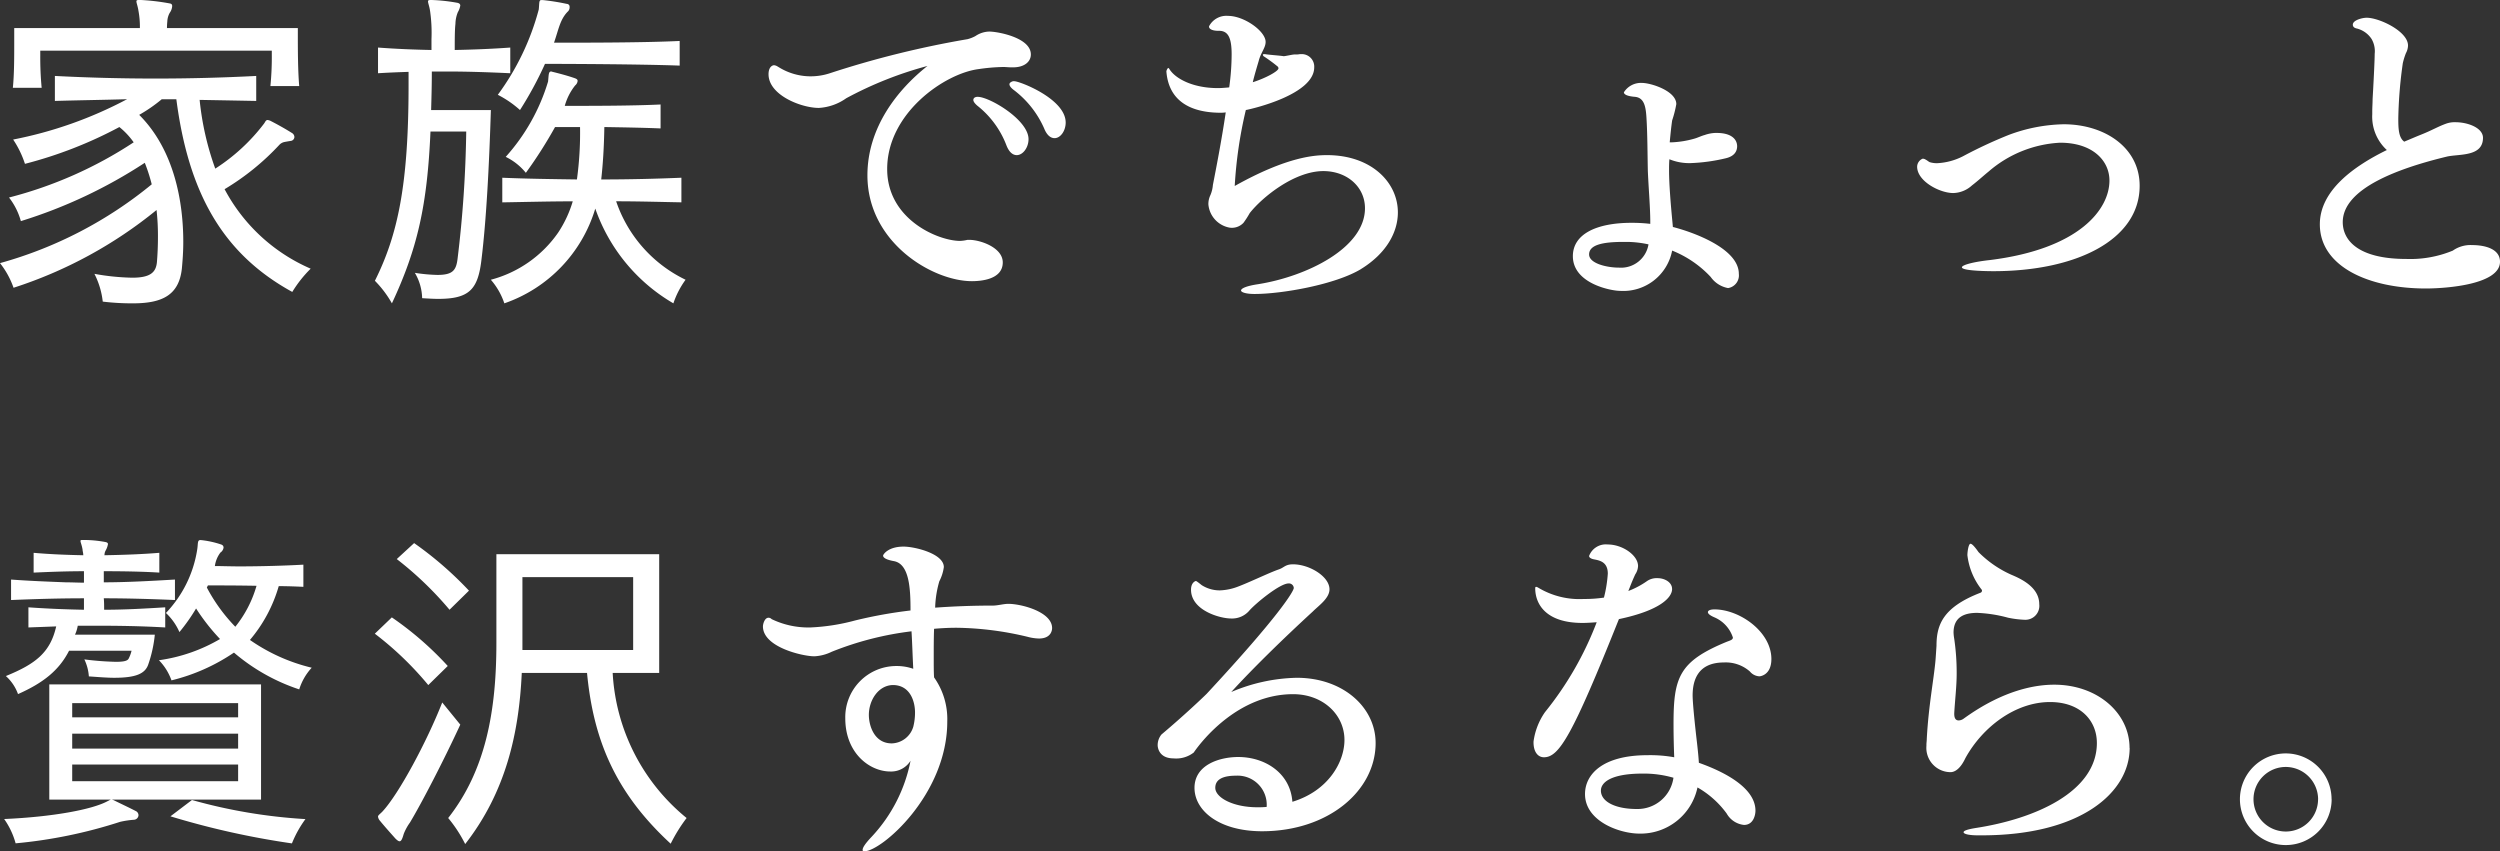 <svg xmlns="http://www.w3.org/2000/svg" width="259.272" height="88.292" viewBox="0 0 259.272 88.292">
  <rect x="0" y="0" width="259.272" height="88.292" fill="#333333" stroke="none"/>
  <path id="Path_9119" data-name="Path 9119" d="M32.868-20.484c-.144-1.62-.144-4-.144-5.22V-26.5H19.152a6.764,6.764,0,0,1,.036-.684,1.99,1.99,0,0,1,.252-.9,1.333,1.333,0,0,0,.252-.684c0-.144-.036-.252-.252-.288a22.82,22.82,0,0,0-3.06-.36h-.108c-.216,0-.288.036-.288.144,0,.18.144.5.216,1.008a8.974,8.974,0,0,1,.144,1.764H3.312v1.584c0,1.332,0,3.276-.144,4.608H6.156a33.642,33.642,0,0,1-.144-3.384v-.468H30.024v.432a30.13,30.13,0,0,1-.144,3.24ZM34.056-1.548a18.344,18.344,0,0,1-8.928-8.244A25.853,25.853,0,0,0,30.816-14.4a.99.99,0,0,1,.54-.288c.18-.036.4-.072.612-.108a.423.423,0,0,0,.4-.4.5.5,0,0,0-.216-.4c-.792-.5-1.656-.972-2.3-1.3a1.467,1.467,0,0,0-.252-.072c-.216,0-.252.216-.4.4a19.711,19.711,0,0,1-5.04,4.644,29.6,29.6,0,0,1-1.62-7.128c2.016.036,3.96.072,5.868.108v-2.592a201.764,201.764,0,0,1-20.88,0v2.592c2.448-.072,5.148-.108,7.488-.18A42.461,42.461,0,0,1,3.2-14.94a10.172,10.172,0,0,1,1.224,2.52,43.937,43.937,0,0,0,9.792-3.816A7.781,7.781,0,0,1,15.7-14.652,42.862,42.862,0,0,1,2.772-8.928,7.037,7.037,0,0,1,4-6.48a50.811,50.811,0,0,0,12.852-6.048,18.039,18.039,0,0,1,.72,2.232A42.769,42.769,0,0,1,1.836-2.124,8.731,8.731,0,0,1,3.24.432,45.507,45.507,0,0,0,18.072-7.632a24.255,24.255,0,0,1,.144,2.844q0,1.3-.108,2.592C18-1.188,17.46-.612,15.552-.612a24.113,24.113,0,0,1-3.924-.4,8.337,8.337,0,0,1,.864,2.88,25.678,25.678,0,0,0,3.132.18c3.06,0,4.788-.864,5.076-3.636.072-.792.144-1.692.144-2.736,0-4-.864-9.468-4.572-13.176a15.84,15.84,0,0,0,2.34-1.62h1.512C21.384-9.432,24.912-3.1,32.148.864A12.742,12.742,0,0,1,34.056-1.548Zm38.268-21.06v-2.556c-3.636.18-9.828.18-13.032.18.468-1.332.612-2.376,1.4-3.2a.59.59,0,0,0,.216-.5.291.291,0,0,0-.288-.324,23.186,23.186,0,0,0-2.52-.4H58c-.288,0-.216.252-.288.972a26.284,26.284,0,0,1-4.248,8.856A10.773,10.773,0,0,1,55.764-18a37.882,37.882,0,0,0,2.592-4.788C61.128-22.788,68.364-22.752,72.324-22.608Zm-17.568.792V-24.48c-1.98.144-3.888.216-5.76.252,0-1.008,0-2.088.072-2.7a3.373,3.373,0,0,1,.252-1.224,2,2,0,0,0,.252-.684c0-.144-.108-.252-.324-.288a18.332,18.332,0,0,0-2.628-.288h-.108c-.216,0-.288.036-.288.144,0,.18.144.5.216,1.008a15.969,15.969,0,0,1,.144,2.916v1.116c-1.8-.036-3.636-.108-5.544-.252v2.664c1.116-.072,2.16-.108,3.168-.144v1.4c0,10.3-1.116,15.516-3.492,20.268a10.974,10.974,0,0,1,1.764,2.34c2.7-5.76,3.672-10.3,4-17.82h3.708a121.754,121.754,0,0,1-.9,13.212C49.14-1.368,48.78-.9,47.2-.9a17.418,17.418,0,0,1-2.34-.216,5.375,5.375,0,0,1,.756,2.628c.576.036,1.188.072,1.656.072,3.24,0,4.14-.972,4.5-4.1.5-4.1.792-9.648.972-15.48H46.548c.036-1.26.072-2.592.072-4h1.44C50.22-22,52.452-21.924,54.756-21.816ZM72.936-.4a14.02,14.02,0,0,1-7.2-8.136c2.412,0,4.68.072,6.768.108V-10.98c-2.592.108-5.364.18-8.316.18.18-1.62.288-3.312.324-5.436,2.16.036,4.176.072,5.832.144v-2.484c-2.916.144-7.272.144-9.936.144a5.938,5.938,0,0,1,1.08-2.124.676.676,0,0,0,.252-.468c0-.144-.108-.216-.324-.288-.72-.252-1.548-.468-2.268-.648C59.112-21.96,59.04-22,59-22c-.288,0-.252.36-.324,1.044a20.5,20.5,0,0,1-4.392,7.812,6.132,6.132,0,0,1,2.088,1.656A46.189,46.189,0,0,0,59.4-16.236h2.592a35.588,35.588,0,0,1-.324,5.436c-2.52-.036-5.256-.072-7.74-.18v2.556c2.268-.036,4.932-.108,7.308-.108a12.087,12.087,0,0,1-1.512,3.24A12.321,12.321,0,0,1,52.74-.4a7.161,7.161,0,0,1,1.4,2.448,14.933,14.933,0,0,0,9.432-9.828,18.388,18.388,0,0,0,8.1,9.828A8.977,8.977,0,0,1,72.936-.4Zm34.092-20.592a.537.537,0,0,0-.36.108.243.243,0,0,0-.144.216c0,.144.144.36.432.576a10.089,10.089,0,0,1,3.168,4c.288.72.684,1.008,1.08,1.008.612,0,1.152-.756,1.152-1.62C112.356-19.152,107.6-20.988,107.028-20.988Zm-3.78,1.62c-.4,0-.468.216-.468.324,0,.18.18.4.432.612a9.572,9.572,0,0,1,2.988,4.068c.288.756.684,1.044,1.08,1.044.648,0,1.224-.792,1.224-1.656C108.5-16.992,104.436-19.368,103.248-19.368Zm1.224-6.768a2.673,2.673,0,0,0-1.476.468,3.53,3.53,0,0,1-.828.324,99.381,99.381,0,0,0-14.256,3.528,6.388,6.388,0,0,1-2.016.324,6.279,6.279,0,0,1-3.276-.936l-.18-.108a.829.829,0,0,0-.324-.108c-.18,0-.576.18-.576.936,0,2.16,3.384,3.492,5.22,3.492A5.439,5.439,0,0,0,89.6-19.224a38.76,38.76,0,0,1,8.424-3.348c-3.1,2.448-6.228,6.372-6.228,11.34,0,6.984,6.768,10.98,10.836,10.98.864,0,3.2-.144,3.2-1.944,0-1.548-2.34-2.34-3.456-2.34h-.216a3.742,3.742,0,0,1-.756.108c-2.232,0-7.56-2.2-7.56-7.452,0-5.832,6.012-9.936,9.5-10.368a19.308,19.308,0,0,1,2.556-.216c.252,0,.54.036.792.036h.216c1.152,0,1.836-.576,1.836-1.332C108.756-25.524,105.264-26.136,104.472-26.136Zm38.52,24.624c2.628-1.62,3.816-3.816,3.816-5.868,0-3.132-2.772-5.94-7.344-5.94-1.188,0-4.068.108-9.576,3.2A44.833,44.833,0,0,1,131.04-18c.756-.144,7.092-1.62,7.092-4.428A1.294,1.294,0,0,0,136.8-23.8h-.144a2.073,2.073,0,0,1-.54.036c-.252,0-.972.18-1.152.18-.432-.072-1.584-.144-1.944-.216h-.072c-.108,0-.144.036-.144.072a.273.273,0,0,0,.072.144,15.59,15.59,0,0,1,1.476,1.08.275.275,0,0,1,.072.18c0,.288-1.3,1.008-2.664,1.44.18-.756.4-1.476.612-2.2.216-.864.72-1.368.72-1.98,0-1.116-2.232-2.7-3.888-2.7a2.024,2.024,0,0,0-1.98,1.08v.036c0,.252.36.432.972.432h.072c.972,0,1.3.792,1.3,2.448a25.469,25.469,0,0,1-.252,3.42c-.4.036-.792.072-1.188.072-2.556,0-4.428-.972-5.04-2.016l-.072-.072c-.108,0-.216.288-.216.36.252,3.168,2.628,4.248,5.508,4.284a3.913,3.913,0,0,0,.648-.036c-.432,2.916-1.008,5.868-1.332,7.524a3.411,3.411,0,0,1-.252,1.044,2.143,2.143,0,0,0-.216.972,2.687,2.687,0,0,0,2.2,2.412,1.652,1.652,0,0,0,1.44-.5,9.631,9.631,0,0,0,.648-1.008c1.3-1.656,4.644-4.356,7.632-4.356,2.484,0,4.32,1.656,4.32,3.852,0,4.14-6.084,7.092-11.124,7.884-1.188.18-1.728.432-1.728.648,0,.18.5.36,1.4.36C134.748,1.08,140.328.108,142.992-1.512Zm36.9-14.112a3.708,3.708,0,0,0-1.26.216c-.288.072-.756.288-1.008.36a9.92,9.92,0,0,1-2.376.4H175c.072-.756.144-1.512.252-2.268a11.7,11.7,0,0,0,.432-1.692c0-1.368-2.628-2.2-3.564-2.2a2.084,2.084,0,0,0-1.872.972c0,.216.324.4,1.116.468.972.072,1.152.972,1.224,2.16.108,1.692.108,4,.144,5.544.072,1.692.252,3.852.252,5.184v.288a16.214,16.214,0,0,0-1.944-.108c-3.672,0-6.084,1.188-6.084,3.456,0,2.88,4.032,3.6,4.86,3.6a5.162,5.162,0,0,0,5.436-4.176,11.109,11.109,0,0,1,4,2.736,2.821,2.821,0,0,0,1.8,1.152,1.332,1.332,0,0,0,1.116-1.476c0-2.664-4.86-4.356-6.84-4.86l-.036-.4c-.18-1.872-.36-4-.36-5.472,0-.36,0-.756.036-1.152a5.425,5.425,0,0,0,2.2.4,18.457,18.457,0,0,0,3.636-.5c.936-.216,1.188-.756,1.188-1.26C181.98-15.012,181.332-15.624,179.892-15.624ZM172.8-4.068a2.886,2.886,0,0,1-3.06,2.412c-1.26,0-3.1-.432-3.1-1.368,0-1.008,1.44-1.3,3.564-1.3h.432A11.048,11.048,0,0,1,172.8-4.068Zm43.056-12.456a17.041,17.041,0,0,0-5.724,1.116,47.721,47.721,0,0,0-4.716,2.2,6.569,6.569,0,0,1-2.664.72,2.474,2.474,0,0,1-.792-.108c-.144-.072-.252-.18-.4-.252a.581.581,0,0,0-.324-.108.915.915,0,0,0-.576.828c0,1.512,2.34,2.736,3.744,2.736a2.979,2.979,0,0,0,1.944-.792c.612-.468,1.152-.972,1.728-1.44a12.276,12.276,0,0,1,7.416-2.988c3.384,0,5.112,1.872,5.112,3.924,0,2.988-3.132,7.092-12.384,8.244-1.656.18-2.916.5-2.916.756,0,.4,3.06.4,3.276.4,8.5,0,15.156-3.2,15.156-8.856C223.74-14.112,220.1-16.524,215.856-16.524ZM261.108-2.268c0-1.3-1.476-1.728-2.916-1.728a3.185,3.185,0,0,0-1.98.576,11.532,11.532,0,0,1-4.824.864c-5,0-6.588-1.944-6.588-3.816,0-3.492,5.76-5.58,10.8-6.8,1.26-.288,3.708.036,3.744-1.908v-.036c0-1.044-1.584-1.62-2.844-1.62a2.634,2.634,0,0,0-.972.144c-.9.324-1.44.684-2.628,1.152-.54.216-1.116.468-1.728.72-.576-.432-.612-1.332-.612-2.412a45.835,45.835,0,0,1,.468-5.724,7.15,7.15,0,0,1,.324-1.044,1.752,1.752,0,0,0,.216-.792c0-1.476-2.988-2.88-4.284-2.88-.468,0-1.44.252-1.44.72,0,.252.216.36.432.4a2.586,2.586,0,0,1,1.512,1.08,2.519,2.519,0,0,1,.324,1.548c0,.72-.144,3.492-.216,4.68,0,.432-.036.864-.036,1.26v.324a4.692,4.692,0,0,0,1.512,3.708c-3.456,1.692-6.948,4.212-6.948,7.7,0,4.356,5,6.66,11.016,6.66C255.672.5,261.108.072,261.108-2.268ZM34.164,39.836a18.9,18.9,0,0,1-6.408-2.88,15.037,15.037,0,0,0,2.988-5.58c.9,0,1.8.036,2.556.072v-2.3c-1.908.108-4.464.18-6.624.18-.972,0-1.836-.036-2.556-.036a2.98,2.98,0,0,1,.576-1.4.745.745,0,0,0,.324-.5c0-.18-.072-.288-.324-.36a9.579,9.579,0,0,0-2.016-.432h-.072c-.324,0-.216.4-.324,1.008a12.247,12.247,0,0,1-3.24,6.552,6,6,0,0,1,1.4,1.98,19.222,19.222,0,0,0,1.728-2.448,21.07,21.07,0,0,0,2.484,3.168,17.185,17.185,0,0,1-6.336,2.2,5.718,5.718,0,0,1,1.3,2.088,19.939,19.939,0,0,0,6.48-2.88,20.11,20.11,0,0,0,6.768,3.816A5.913,5.913,0,0,1,34.164,39.836ZM19.98,32.816V30.692c-2.448.144-5.04.288-7.38.288V29.828c2.052,0,4.032.036,5.76.144V27.92c-1.728.144-3.672.216-5.688.252a1,1,0,0,1,.108-.468,2.018,2.018,0,0,0,.252-.684c0-.108-.072-.18-.252-.216a12.231,12.231,0,0,0-2.2-.216h-.108c-.216,0-.288,0-.288.108,0,.144.144.432.216.9,0,.144.072.324.072.576-1.8-.036-3.528-.108-5.148-.252v2.052c1.62-.072,3.348-.144,5.22-.144v1.188c-.612,0-1.224-.036-1.872-.036-1.836-.072-3.744-.144-5.688-.288v2.124c2.592-.108,5.112-.18,7.56-.18v1.188c-1.872-.036-3.744-.108-5.76-.252V35.66c1.008-.036,1.944-.072,2.88-.108-.612,2.7-2.124,3.888-5.22,5.148a4.574,4.574,0,0,1,1.26,1.872C6.3,41.42,7.956,40.124,9,38.072h6.48a3.51,3.51,0,0,1-.288.792c-.108.252-.468.36-1.332.36a29.916,29.916,0,0,1-3.276-.252,4.858,4.858,0,0,1,.468,1.764c1.044.072,1.908.144,2.628.144,2.268,0,3.2-.432,3.528-1.368a13.452,13.452,0,0,0,.684-3.1H9.612A3.565,3.565,0,0,0,9.9,35.48h1.98c2.268,0,4.572.036,7.092.18V33.572c-2.268.144-4.32.252-6.336.252,0-.432,0-.792-.036-1.188C14.94,32.636,17.5,32.708,19.98,32.816Zm8.928,20.7V41.564H6.948V53.516ZM16.2,55.136a.5.5,0,0,0-.216-.4c-.828-.432-1.62-.792-2.34-1.152a.916.916,0,0,0-.252-.072c-.144,0-.252.108-.36.144-1.62.9-5.8,1.656-10.764,1.872a8.06,8.06,0,0,1,1.188,2.52A49.843,49.843,0,0,0,14.292,55.82a9.545,9.545,0,0,1,1.44-.216A.5.5,0,0,0,16.2,55.136Zm17.316.4a55.394,55.394,0,0,1-11.772-1.98l-2.232,1.692a84.791,84.791,0,0,0,12.6,2.808A11.4,11.4,0,0,1,33.516,55.532ZM28.44,31.34a12.087,12.087,0,0,1-2.2,4.248,17.573,17.573,0,0,1-2.952-4.068L23.4,31.3C24.516,31.3,26.424,31.3,28.44,31.34ZM26.532,44.984H9.324V43.508H26.532Zm0,3.24H9.324V46.676H26.532Zm0,3.384H9.324V49.88H26.532Zm23.94-19.764a36.855,36.855,0,0,0-5.688-4.932l-1.8,1.656a35.606,35.606,0,0,1,5.472,5.256Zm-2.2,7.812a33.677,33.677,0,0,0-5.8-5.04l-1.764,1.692a33.567,33.567,0,0,1,5.544,5.328ZM73.044,55.424a20.851,20.851,0,0,1-7.668-15.048H70.2V28.064H53.316V37.28c0,7.164-1.152,13.248-5,18.144a13.866,13.866,0,0,1,1.764,2.7c4.212-5.4,5.58-11.484,5.868-17.748h6.768c.648,6.8,2.844,12.348,8.676,17.712A16.6,16.6,0,0,1,73.044,55.424ZM49.572,45.74l-1.872-2.3c-1.584,4.032-4.5,9.5-6.228,11.34-.252.252-.432.36-.432.5a.785.785,0,0,0,.144.36c.468.576,1.044,1.224,1.656,1.908.18.18.324.288.432.288.18,0,.288-.252.432-.756a5.327,5.327,0,0,1,.648-1.188C45.54,53.912,47.772,49.628,49.572,45.74ZM67.5,38H56.016V30.44H67.5Zm38.916-4.788c-.5,0-1.116.18-1.584.18-2.016,0-4.032.072-6.012.216a10.824,10.824,0,0,1,.432-2.736A4.451,4.451,0,0,0,99.72,29.4c0-1.4-3.024-2.124-4.176-2.124-1.62,0-2.124.828-2.124.936,0,.216.324.432,1.152.576,1.584.324,1.692,2.88,1.692,5.112A47.33,47.33,0,0,0,90.5,34.94a21.061,21.061,0,0,1-4.608.72,8.767,8.767,0,0,1-4.032-.864.44.44,0,0,0-.324-.144c-.4,0-.576.648-.576.9,0,2.16,4.14,3.1,5.328,3.1a4.605,4.605,0,0,0,1.8-.468,32.79,32.79,0,0,1,8.28-2.124c.072,1.188.108,2.448.18,3.888a5.192,5.192,0,0,0-1.728-.288A5.3,5.3,0,0,0,89.5,45.092c0,3.564,2.484,5.508,4.68,5.508a2.367,2.367,0,0,0,2.088-1.116,16.034,16.034,0,0,1-4,7.848c-.684.72-.972,1.152-.972,1.4,0,.108.072.144.18.144,1.764,0,8.6-5.868,8.6-13.464a7.479,7.479,0,0,0-1.368-4.572c-.036-.5-.036-1.26-.036-2.16s0-1.908.036-2.88c.828-.072,1.584-.108,2.34-.108a33,33,0,0,1,7.344.936,5.017,5.017,0,0,0,1.188.18c1.368,0,1.368-1.008,1.368-1.08C110.952,34.04,107.748,33.212,106.416,33.212ZM96.732,44.48a5.964,5.964,0,0,1-.18,1.476,2.4,2.4,0,0,1-2.232,1.728c-1.836,0-2.376-1.872-2.376-2.952,0-1.512.972-3.06,2.484-3.1C96.228,41.636,96.732,43.328,96.732,44.48ZM144.5,47.648c0-3.708-3.384-6.768-8.172-6.768a18.178,18.178,0,0,0-6.8,1.476c2.2-2.412,5.328-5.472,8.46-8.352.612-.612,1.728-1.368,1.728-2.3,0-1.332-2.088-2.592-3.78-2.592-.828,0-.936.36-1.512.54-.936.324-3.024,1.332-4.176,1.764a5.765,5.765,0,0,1-1.908.4,3.474,3.474,0,0,1-1.872-.54c-.54-.432-.576-.432-.612-.432s-.5.144-.5.9c0,2.124,2.952,2.988,4.176,2.988a2.35,2.35,0,0,0,1.908-.864c.684-.756,3.132-2.772,4.032-2.772a.5.5,0,0,1,.54.468c0,.324-1.476,2.844-9.036,10.98-.4.4-2.448,2.34-4.68,4.212a1.735,1.735,0,0,0-.4,1.116c0,.252.144,1.368,1.656,1.368a2.956,2.956,0,0,0,2.088-.612c.936-1.368,4.716-6.048,10.3-6.048,3.1,0,5.328,2.124,5.328,4.752,0,2.232-1.62,5.256-5.4,6.408-.216-2.988-2.844-4.644-5.616-4.644-1.908,0-4.536.792-4.536,3.2,0,2.34,2.52,4.5,7.02,4.5C139.572,56.792,144.5,52.616,144.5,47.648Zm-11.3,6.624a8.773,8.773,0,0,1-.972.036c-2.52,0-4.356-1.008-4.356-2.016,0-.936.9-1.26,2.16-1.26A3.022,3.022,0,0,1,133.2,54.272Zm52.344-15.336c0-2.844-3.312-5.148-5.9-5.148-.432,0-.684.108-.684.288,0,.144.18.324.684.54a3.425,3.425,0,0,1,1.908,2.088c0,.216-.216.288-.612.432-5,2.052-5.544,3.708-5.544,8.568,0,1.224.036,2.52.072,3.42a13.957,13.957,0,0,0-2.772-.216c-4.644,0-6.48,1.98-6.48,4.032,0,2.808,3.564,4.1,5.652,4.1a6.029,6.029,0,0,0,6.012-4.788,9.669,9.669,0,0,1,3.024,2.7,2.339,2.339,0,0,0,1.8,1.188c1.008,0,1.188-1.08,1.188-1.476,0-2.3-3.024-3.96-5.868-4.968-.036-.612-.108-1.3-.18-1.944-.432-3.708-.468-4.752-.468-5.04,0-1.368.4-3.42,3.24-3.42a3.784,3.784,0,0,1,2.7.936,1.353,1.353,0,0,0,.972.5C184.356,40.736,185.544,40.628,185.544,38.936Zm-10.3-7.272c0-.684-.756-1.116-1.512-1.116a1.767,1.767,0,0,0-1.116.324,8.763,8.763,0,0,1-1.908,1.008l.144-.36c.18-.468.36-.9.576-1.368a1.648,1.648,0,0,0,.288-.864c0-1.116-1.62-2.232-3.132-2.232a1.852,1.852,0,0,0-1.944,1.188c0,.144.144.288.54.36.54.108,1.4.252,1.4,1.476a13.729,13.729,0,0,1-.4,2.484,13.572,13.572,0,0,1-2.088.144,8.285,8.285,0,0,1-4.752-1.188.608.608,0,0,0-.18-.072c-.072,0-.108.036-.108.144,0,1.62,1.08,3.6,4.9,3.6.468,0,.972-.036,1.476-.072a34.148,34.148,0,0,1-5.364,9.324,6.933,6.933,0,0,0-1.188,3.06v.072c0,1.008.468,1.548,1.08,1.548,1.584,0,2.952-2.268,7.776-14.328C173.988,33.9,175.248,32.564,175.248,31.664Zm.144,19.584a3.758,3.758,0,0,1-3.816,3.24c-2.2,0-3.708-.756-3.708-1.908,0-.864,1.08-1.764,4.32-1.764A11.071,11.071,0,0,1,175.392,51.248Zm47.3-3.1c0-3.6-3.312-6.552-7.812-6.552-1.872,0-5.22.5-9.4,3.528a.926.926,0,0,1-.5.18c-.252,0-.468-.144-.468-.684v-.072c.072-1.3.252-2.772.252-4.1a24.209,24.209,0,0,0-.252-3.6,5.06,5.06,0,0,1-.072-.648c0-1.62,1.116-2.052,2.448-2.052a14.222,14.222,0,0,1,3.2.5,10.229,10.229,0,0,0,1.728.216,1.448,1.448,0,0,0,1.512-1.62c0-1.8-1.98-2.664-2.916-3.06a11.206,11.206,0,0,1-3.384-2.34c-.4-.576-.684-.864-.828-.864-.216,0-.324.864-.324,1.188a7.082,7.082,0,0,0,1.476,3.564.132.132,0,0,1,.036.108.224.224,0,0,1-.144.216c-3.924,1.512-4.572,3.348-4.572,5.508-.036.54-.072,1.116-.108,1.548-.18,1.98-.72,4.716-.9,8.1,0,.216-.036.4-.036.612v.108a2.519,2.519,0,0,0,2.484,2.736c.792,0,1.332-.972,1.548-1.44,1.8-3.276,5.22-5.832,8.784-5.832,3.132,0,4.86,1.908,4.86,4.248,0,5.076-6.444,7.884-12.6,8.82-.864.144-1.224.288-1.224.432,0,.18.54.324,1.476.324h.4C217.656,57.224,222.7,52.76,222.7,48.152Zm20.952,5.328a4.752,4.752,0,1,0-4.752,4.752A4.747,4.747,0,0,0,243.648,53.48Zm-1.4,0a3.348,3.348,0,1,1-3.348-3.348A3.365,3.365,0,0,1,242.244,53.48Z" transform="translate(-1.836 29.412)" fill="#fff"/>
</svg>
